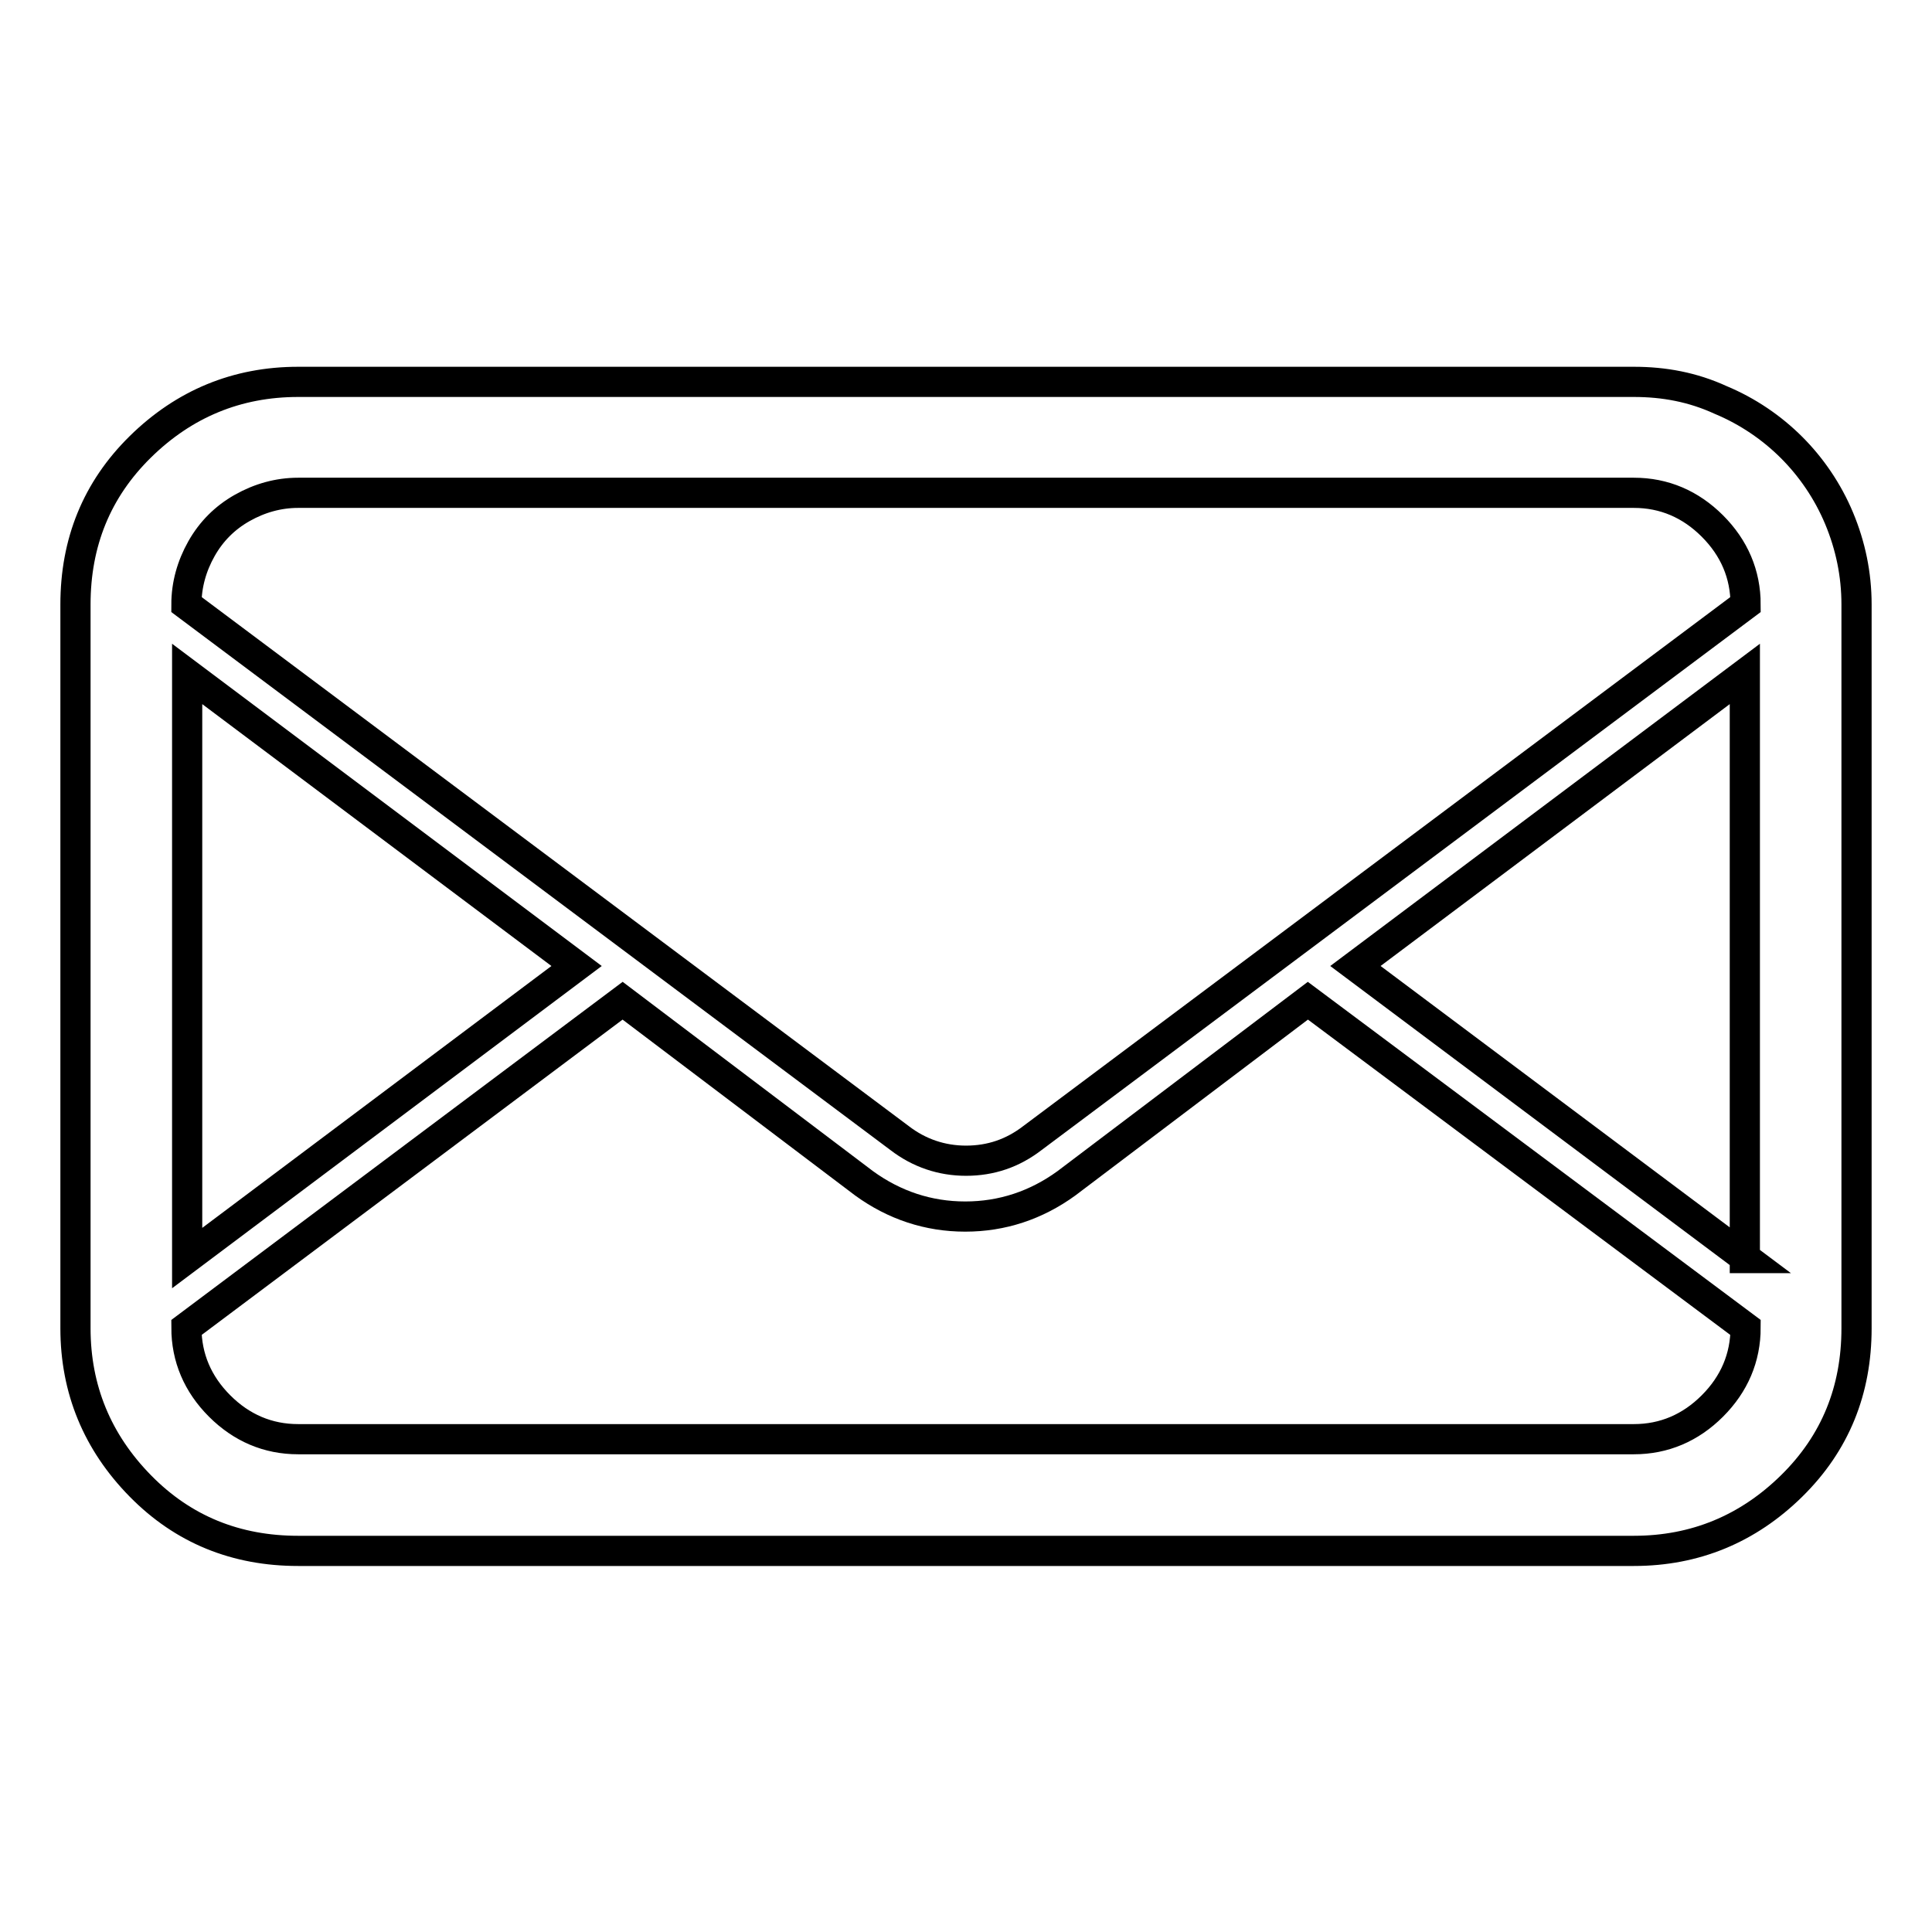<?xml version="1.0" encoding="utf-8"?>
<!-- Svg Vector Icons : http://www.onlinewebfonts.com/icon -->
<!DOCTYPE svg PUBLIC "-//W3C//DTD SVG 1.1//EN" "http://www.w3.org/Graphics/SVG/1.1/DTD/svg11.dtd">
<svg version="1.1" xmlns="http://www.w3.org/2000/svg" xmlns:xlink="http://www.w3.org/1999/xlink" x="0px" y="0px" viewBox="0 0 256 256" enable-background="new 0 0 256 256" xml:space="preserve">
<g> <path stroke-width="4" fill-opacity="0" stroke="#000000"  d="M216.5,50.6h-177c-8.1,0-15.1,2.9-20.9,8.6S10,71.9,10,80.1v95.9c0,8.1,2.9,15.1,8.6,20.9 s12.7,8.6,20.9,8.6h177c8.1,0,15.1-2.9,20.9-8.6s8.6-12.7,8.6-20.9V80.1c0-4-0.8-7.8-2.3-11.4c-1.5-3.6-3.7-6.8-6.3-9.4 s-5.8-4.8-9.4-6.3C224.3,51.3,220.5,50.6,216.5,50.6z M24.8,89.3L76.4,128l-51.6,38.7V89.3z M231.3,175.9c0,4-1.5,7.5-4.4,10.4 c-2.9,2.9-6.4,4.4-10.4,4.4h-177c-4,0-7.5-1.5-10.4-4.4c-2.9-2.9-4.4-6.4-4.4-10.4l57.8-43.3l32,24.2c4,2.9,8.5,4.4,13.4,4.4 c4.9,0,9.4-1.5,13.4-4.4l32-24.2L231.3,175.9z M231.3,166.7L179.6,128l51.6-38.7V166.7z M136.8,150.8c-2.6,2-5.5,3-8.8,3 c-3.2,0-6.2-1-8.8-3L24.7,80.1c0-2.6,0.7-5.1,2-7.4c1.3-2.3,3.1-4.1,5.4-5.4s4.8-2,7.4-2h177c4,0,7.5,1.5,10.4,4.4 c2.9,2.9,4.4,6.4,4.4,10.4L136.8,150.8z"/></g>
</svg>